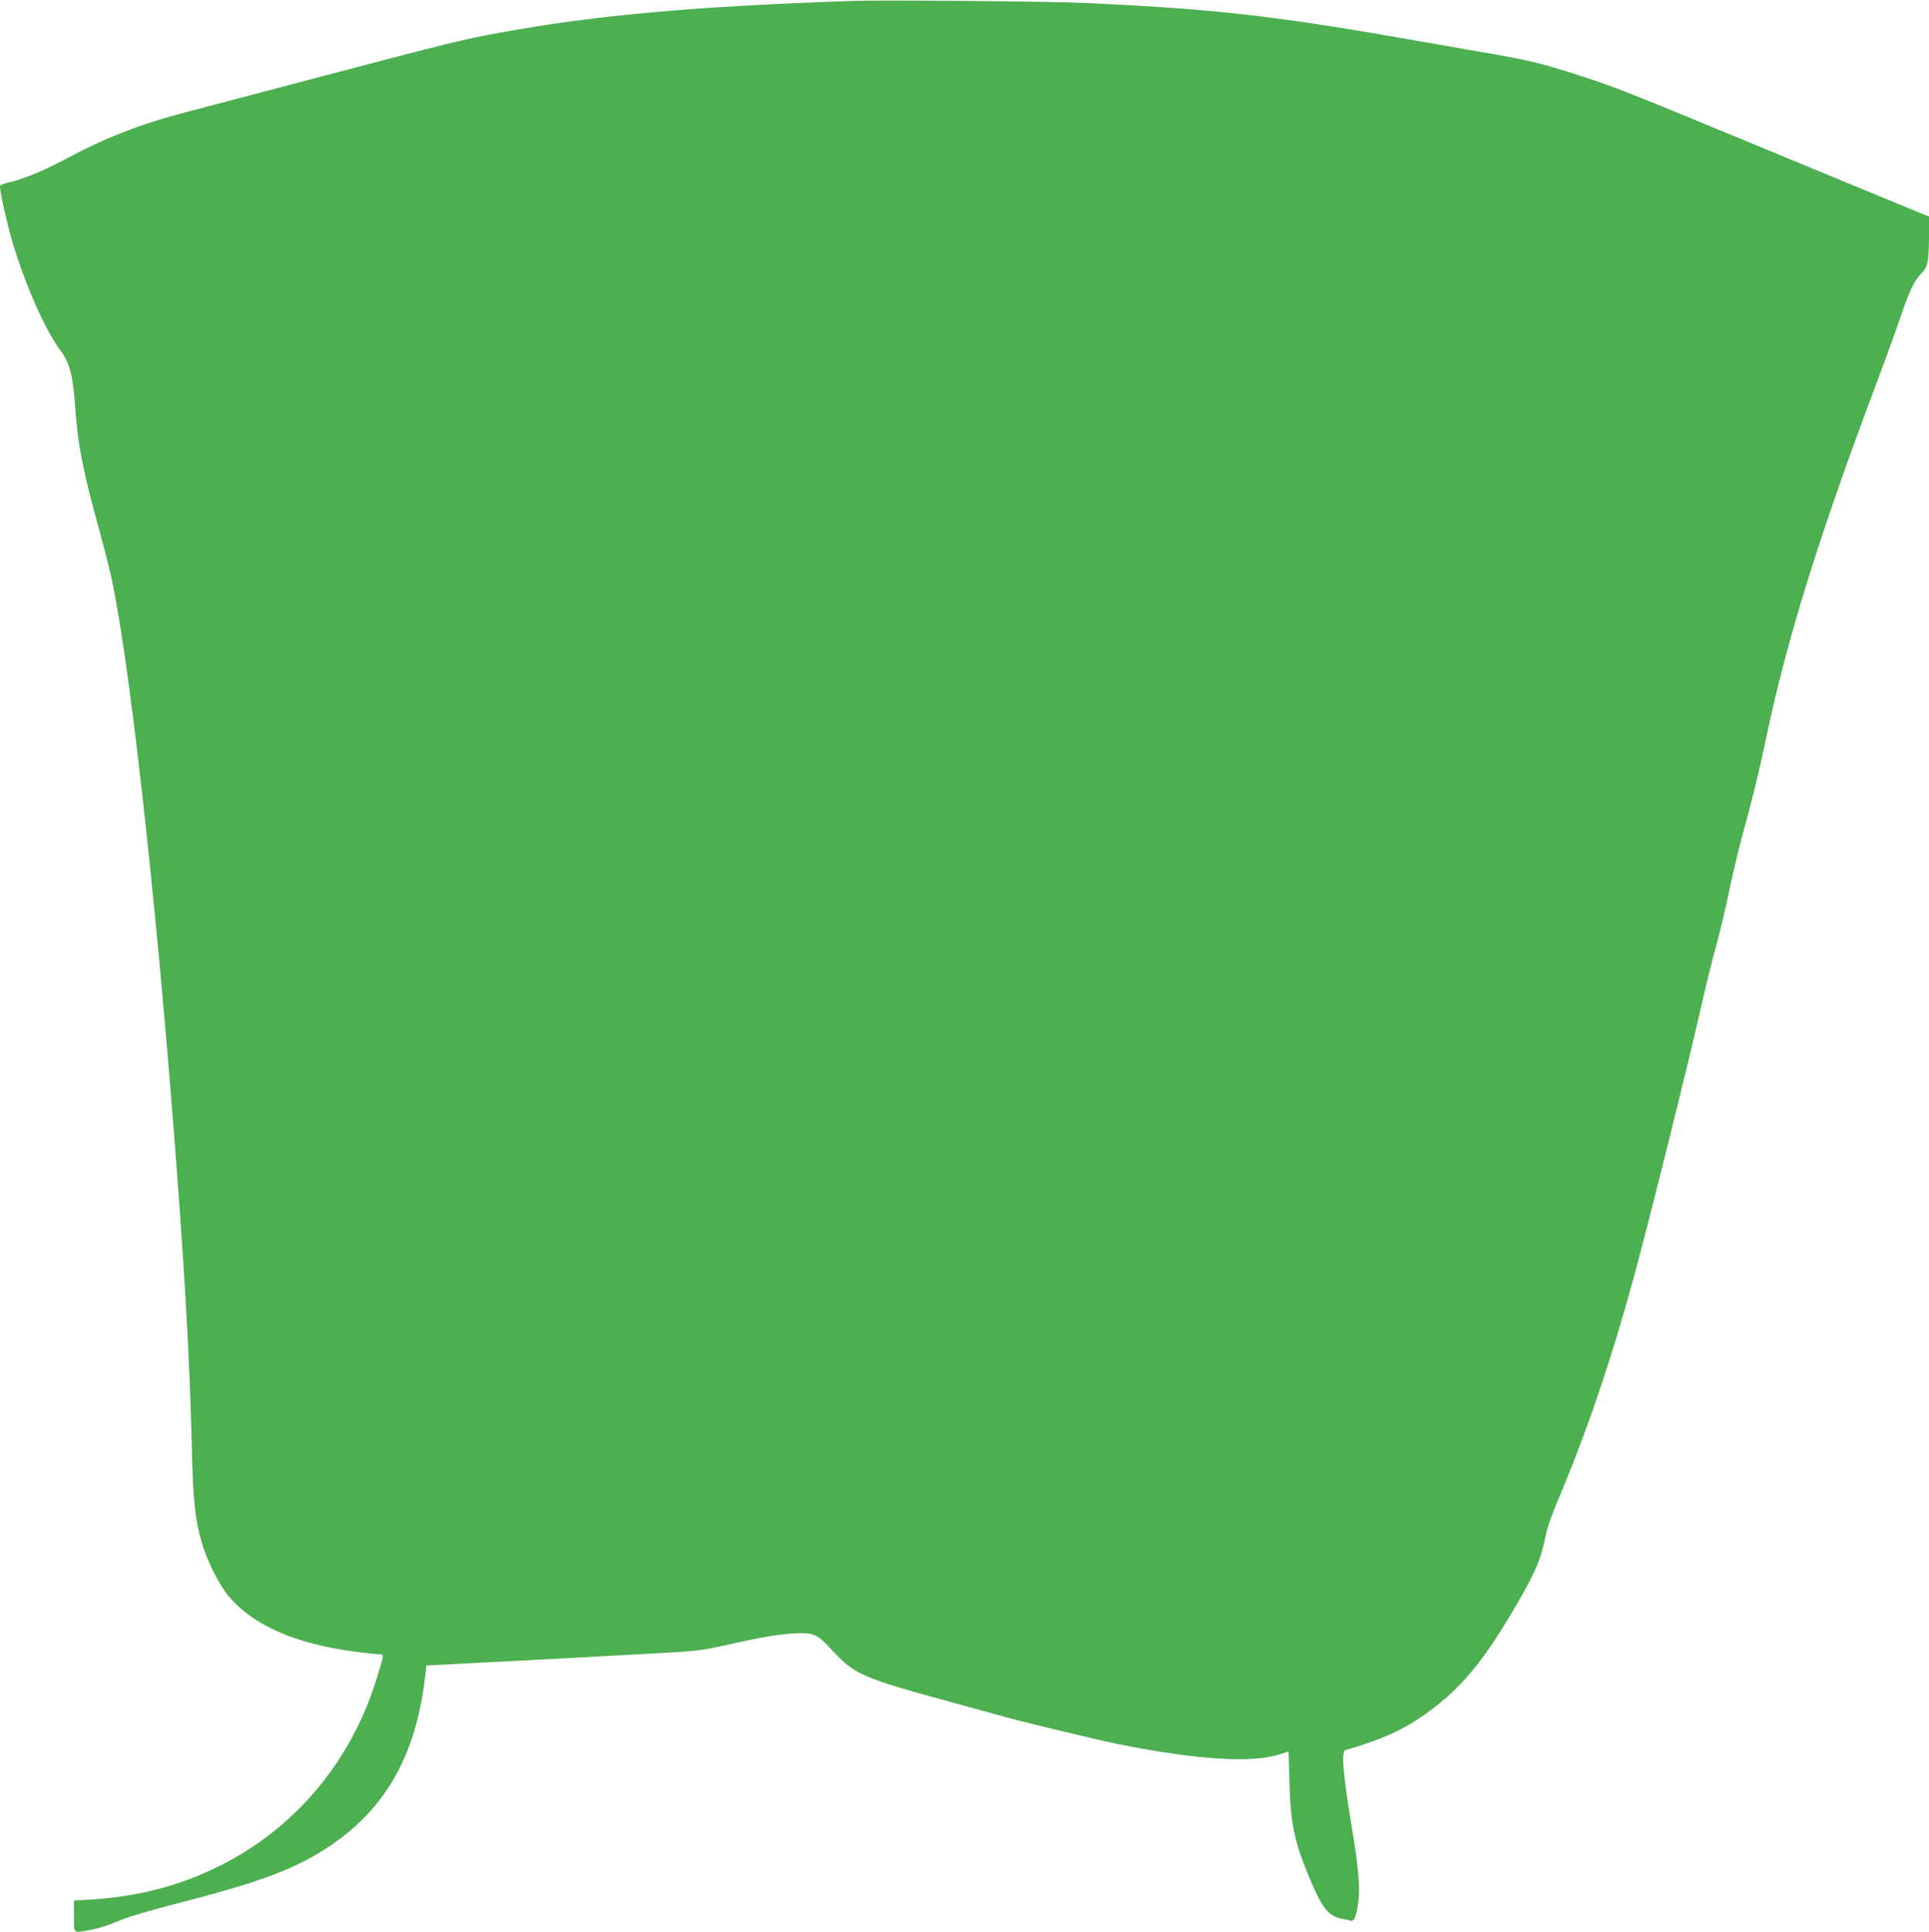 <?xml version="1.0" standalone="no"?>
<!DOCTYPE svg PUBLIC "-//W3C//DTD SVG 20010904//EN"
 "http://www.w3.org/TR/2001/REC-SVG-20010904/DTD/svg10.dtd">
<svg version="1.0" xmlns="http://www.w3.org/2000/svg"
 width="1278pt" height="1280pt" viewBox="0 0 1278 1280"
 preserveAspectRatio="xMidYMid meet">
<g transform="translate(0,1280) scale(0.1,-0.1)"
fill="#4caf50" stroke="none">
<path d="M5650 12794 c-1049 -36 -1708 -95 -2335 -210 -247 -45 -336 -67
-1175 -288 -388 -102 -793 -209 -900 -237 -311 -81 -544 -172 -808 -314 -139
-75 -288 -136 -384 -156 -29 -7 -48 -16 -48 -24 0 -38 45 -239 80 -360 82
-281 220 -594 319 -725 64 -85 85 -168 100 -389 17 -241 51 -415 161 -811 26
-96 60 -227 74 -290 116 -519 284 -1992 411 -3600 76 -967 110 -1552 125
-2150 9 -387 21 -499 66 -658 30 -109 109 -269 168 -344 161 -202 445 -329
859 -383 65 -8 131 -15 147 -15 28 0 29 -2 23 -32 -3 -18 -25 -92 -49 -165
-172 -530 -537 -959 -1024 -1203 -267 -134 -538 -205 -862 -226 l-108 -6 0
-104 c0 -120 -10 -113 120 -88 46 8 122 33 171 55 61 27 189 65 416 124 477
122 713 206 917 329 411 247 633 609 699 1141 l12 100 415 22 c228 11 505 26
615 32 110 6 331 18 490 27 260 13 306 19 440 49 239 54 363 76 465 82 143 8
160 1 268 -116 142 -154 202 -180 757 -331 165 -45 330 -91 366 -101 108 -31
625 -156 759 -183 524 -106 900 -130 1083 -68 l54 18 6 -206 c8 -285 34 -401
144 -659 76 -179 120 -230 208 -245 22 -4 47 -9 56 -12 21 -6 37 36 49 131 12
92 -2 238 -45 495 -56 337 -70 496 -42 504 291 85 447 164 638 322 184 153
324 338 534 708 88 156 122 237 147 354 22 105 32 134 133 377 167 404 318
854 464 1390 99 364 366 1436 447 1800 25 110 65 272 89 360 25 88 65 257 90
376 25 119 63 281 85 360 65 235 116 442 160 654 139 663 351 1344 743 2385
63 168 131 357 152 420 50 151 89 234 133 277 44 44 51 78 52 248 l0 131 -27
10 c-34 14 -532 219 -1208 499 -761 315 -844 348 -1060 418 -250 82 -347 106
-610 152 -115 20 -325 56 -465 81 -959 169 -1337 213 -2215 254 -214 11 -1354
21 -1545 14z"/>
</g>
</svg>
